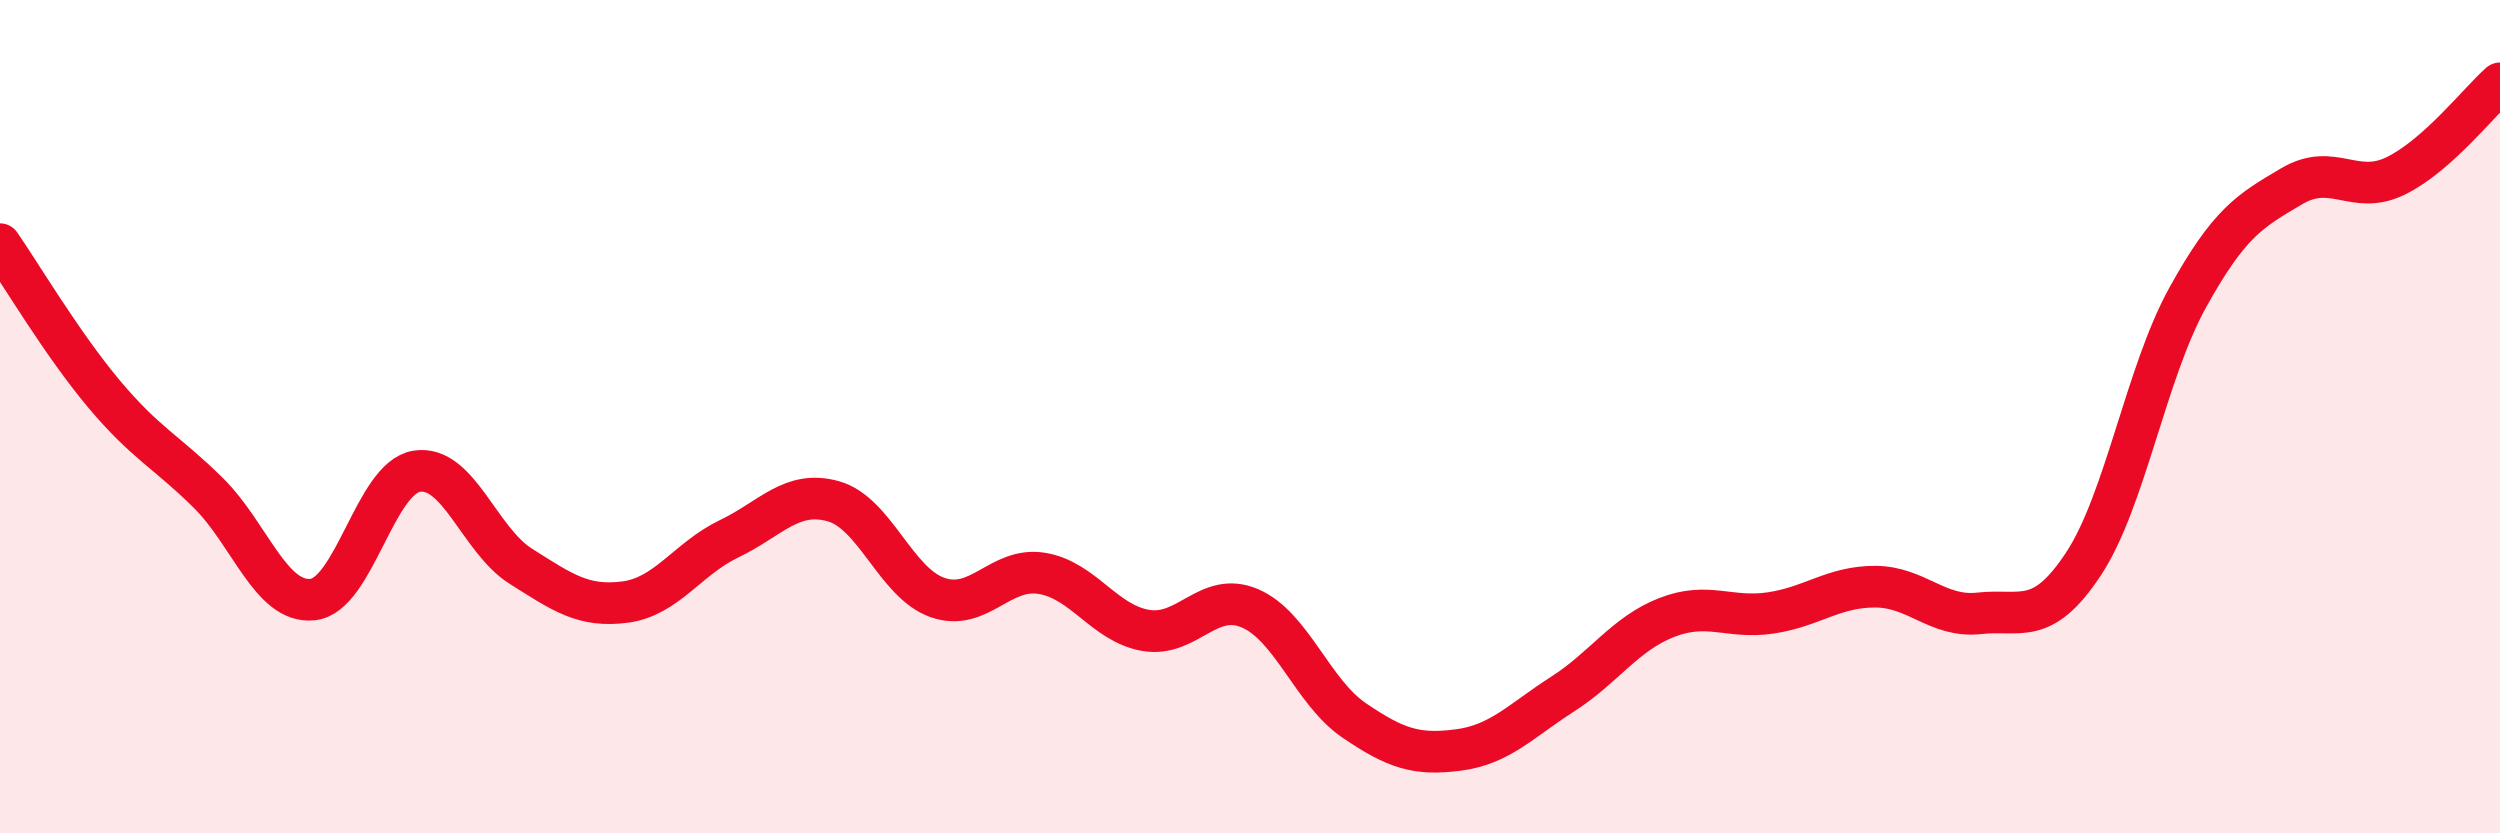 
    <svg width="60" height="20" viewBox="0 0 60 20" xmlns="http://www.w3.org/2000/svg">
      <path
        d="M 0,5.86 C 0.5,6.58 1.5,8.27 2.5,9.46 C 3.5,10.65 4,10.84 5,11.83 C 6,12.82 6.5,14.49 7.5,14.39 C 8.5,14.29 9,11.47 10,11.31 C 11,11.15 11.5,12.96 12.5,13.59 C 13.5,14.22 14,14.58 15,14.45 C 16,14.32 16.5,13.41 17.5,12.93 C 18.5,12.45 19,11.75 20,12.03 C 21,12.31 21.5,13.99 22.5,14.34 C 23.5,14.69 24,13.6 25,13.76 C 26,13.92 26.5,14.96 27.5,15.13 C 28.5,15.3 29,14.17 30,14.6 C 31,15.03 31.5,16.61 32.5,17.29 C 33.5,17.97 34,18.13 35,18 C 36,17.87 36.5,17.3 37.5,16.66 C 38.5,16.02 39,15.21 40,14.82 C 41,14.43 41.5,14.86 42.5,14.71 C 43.5,14.56 44,14.08 45,14.08 C 46,14.08 46.5,14.83 47.5,14.72 C 48.5,14.61 49,15.05 50,13.54 C 51,12.03 51.5,8.96 52.5,7.15 C 53.5,5.34 54,5.06 55,4.47 C 56,3.88 56.5,4.71 57.5,4.22 C 58.5,3.73 59.5,2.44 60,2L60 20L0 20Z"
        fill="#EB0A25"
        opacity="0.1"
        stroke-linecap="round"
        stroke-linejoin="round"
      />
      <path
        d="M 0,5.86 C 0.5,6.58 1.5,8.27 2.5,9.46 C 3.5,10.65 4,10.84 5,11.83 C 6,12.82 6.5,14.49 7.5,14.39 C 8.5,14.29 9,11.47 10,11.31 C 11,11.15 11.5,12.96 12.5,13.59 C 13.5,14.22 14,14.58 15,14.45 C 16,14.32 16.5,13.41 17.5,12.93 C 18.5,12.45 19,11.75 20,12.03 C 21,12.31 21.5,13.99 22.5,14.34 C 23.5,14.69 24,13.6 25,13.76 C 26,13.92 26.5,14.96 27.5,15.13 C 28.5,15.3 29,14.17 30,14.6 C 31,15.03 31.5,16.61 32.5,17.29 C 33.5,17.97 34,18.13 35,18 C 36,17.87 36.5,17.3 37.5,16.66 C 38.5,16.02 39,15.21 40,14.82 C 41,14.43 41.5,14.86 42.5,14.71 C 43.5,14.56 44,14.08 45,14.08 C 46,14.08 46.5,14.83 47.5,14.72 C 48.5,14.61 49,15.05 50,13.54 C 51,12.03 51.5,8.96 52.5,7.15 C 53.5,5.34 54,5.06 55,4.47 C 56,3.88 56.5,4.71 57.5,4.22 C 58.5,3.73 59.5,2.44 60,2"
        stroke="#EB0A25"
        stroke-width="1"
        fill="none"
        stroke-linecap="round"
        stroke-linejoin="round"
      />
    </svg>
  